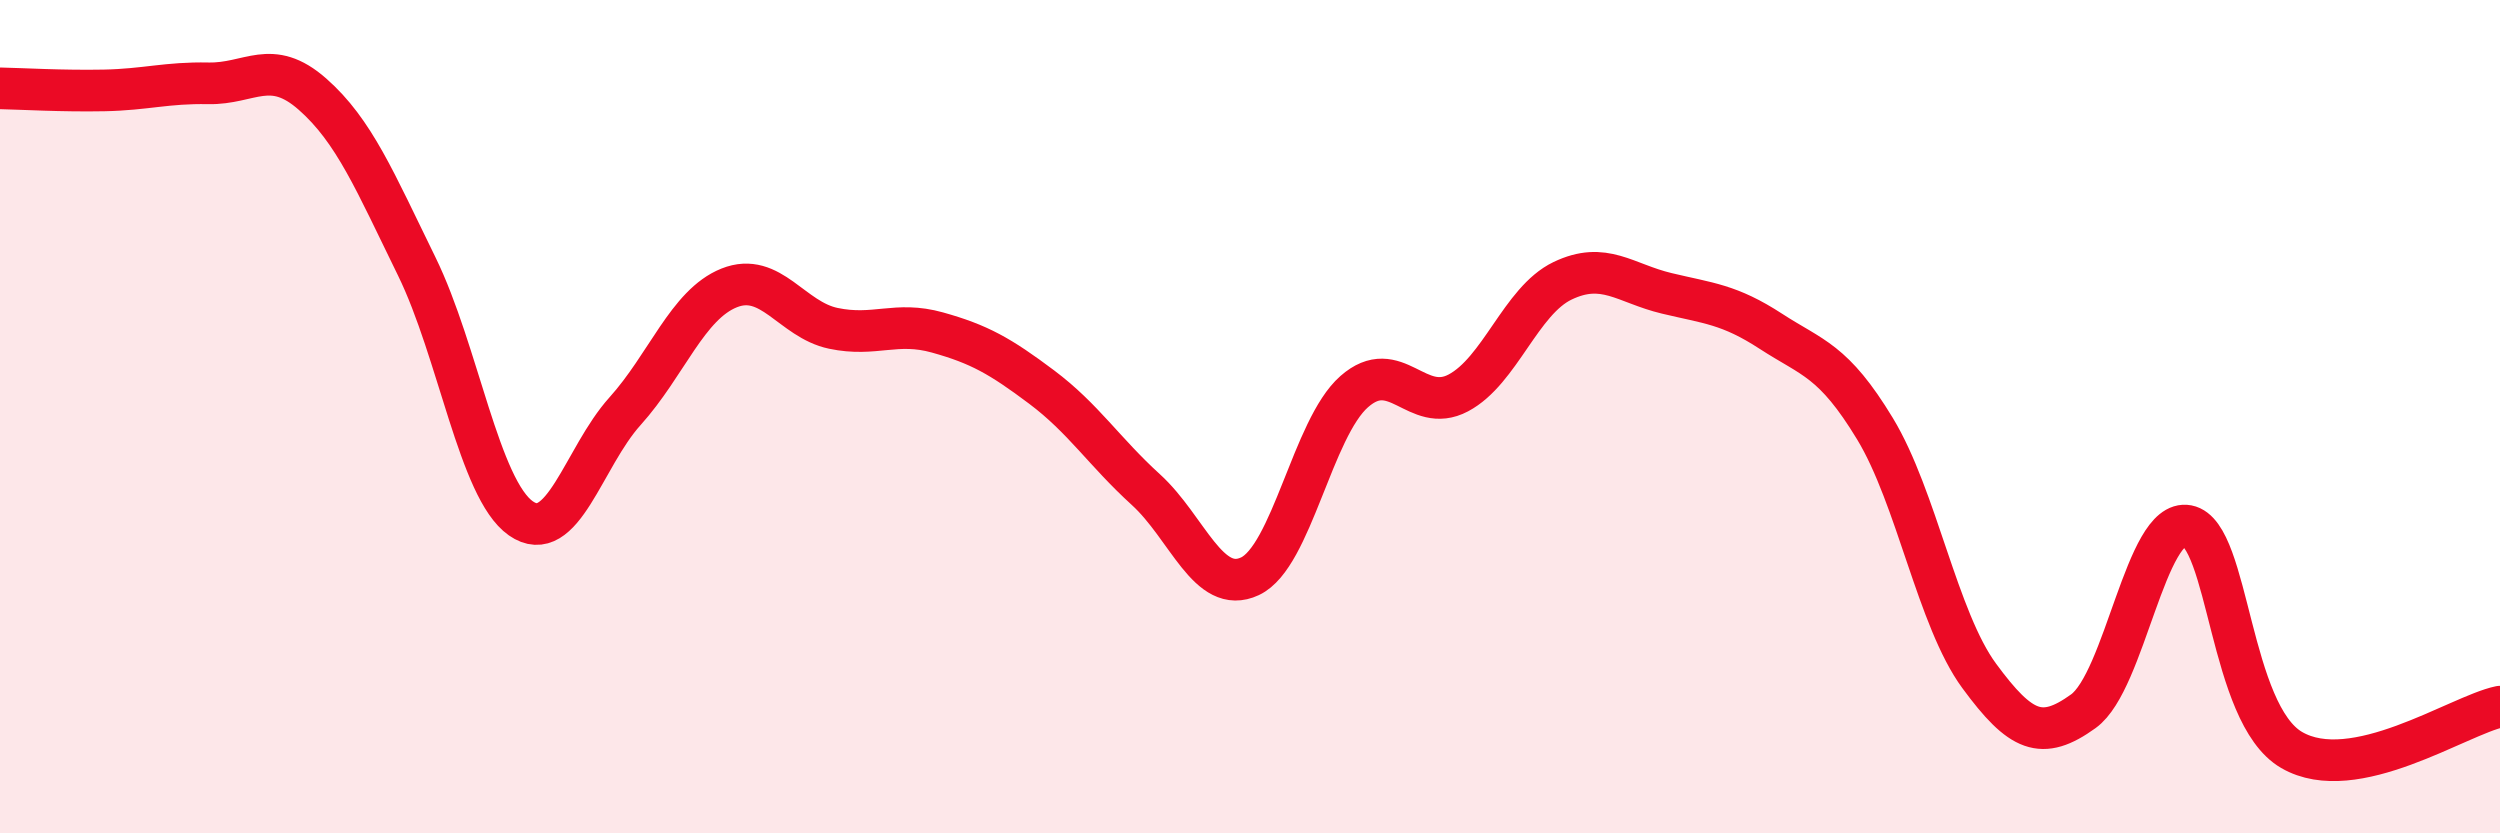 
    <svg width="60" height="20" viewBox="0 0 60 20" xmlns="http://www.w3.org/2000/svg">
      <path
        d="M 0,2.12 C 0.5,2.13 1.5,2.19 2.5,2.17 C 3.5,2.15 4,1.98 5,2 C 6,2.02 6.5,1.38 7.5,2.26 C 8.5,3.14 9,4.35 10,6.39 C 11,8.43 11.5,11.74 12.5,12.44 C 13.5,13.14 14,10.98 15,9.87 C 16,8.76 16.5,7.31 17.5,6.91 C 18.5,6.51 19,7.67 20,7.88 C 21,8.09 21.5,7.7 22.5,7.98 C 23.5,8.26 24,8.54 25,9.29 C 26,10.04 26.5,10.84 27.5,11.75 C 28.5,12.66 29,14.3 30,13.83 C 31,13.36 31.5,10.28 32.5,9.4 C 33.5,8.52 34,9.96 35,9.43 C 36,8.9 36.5,7.22 37.5,6.74 C 38.5,6.26 39,6.8 40,7.04 C 41,7.28 41.5,7.3 42.5,7.95 C 43.5,8.6 44,8.64 45,10.29 C 46,11.94 46.5,14.86 47.5,16.22 C 48.5,17.58 49,17.79 50,17.07 C 51,16.35 51.5,12.43 52.5,12.62 C 53.5,12.81 53.5,17.13 55,18 C 56.5,18.87 59,17.17 60,16.96L60 20L0 20Z"
        fill="#EB0A25"
        opacity="0.1"
        stroke-linecap="round"
        stroke-linejoin="round"
      />
      <path
        d="M 0,2.12 C 0.5,2.13 1.5,2.19 2.5,2.17 C 3.5,2.15 4,1.98 5,2 C 6,2.02 6.5,1.38 7.5,2.26 C 8.5,3.14 9,4.35 10,6.39 C 11,8.43 11.5,11.74 12.5,12.44 C 13.5,13.14 14,10.98 15,9.87 C 16,8.76 16.5,7.31 17.5,6.91 C 18.5,6.51 19,7.67 20,7.88 C 21,8.09 21.5,7.7 22.5,7.98 C 23.5,8.26 24,8.54 25,9.29 C 26,10.04 26.5,10.84 27.5,11.75 C 28.5,12.66 29,14.3 30,13.83 C 31,13.36 31.5,10.28 32.5,9.4 C 33.5,8.52 34,9.96 35,9.43 C 36,8.9 36.5,7.22 37.5,6.74 C 38.5,6.26 39,6.8 40,7.04 C 41,7.28 41.5,7.3 42.5,7.95 C 43.5,8.6 44,8.64 45,10.29 C 46,11.94 46.5,14.86 47.5,16.22 C 48.5,17.58 49,17.79 50,17.07 C 51,16.35 51.5,12.43 52.5,12.62 C 53.5,12.81 53.5,17.13 55,18 C 56.5,18.87 59,17.17 60,16.96"
        stroke="#EB0A25"
        stroke-width="1"
        fill="none"
        stroke-linecap="round"
        stroke-linejoin="round"
      />
    </svg>
  